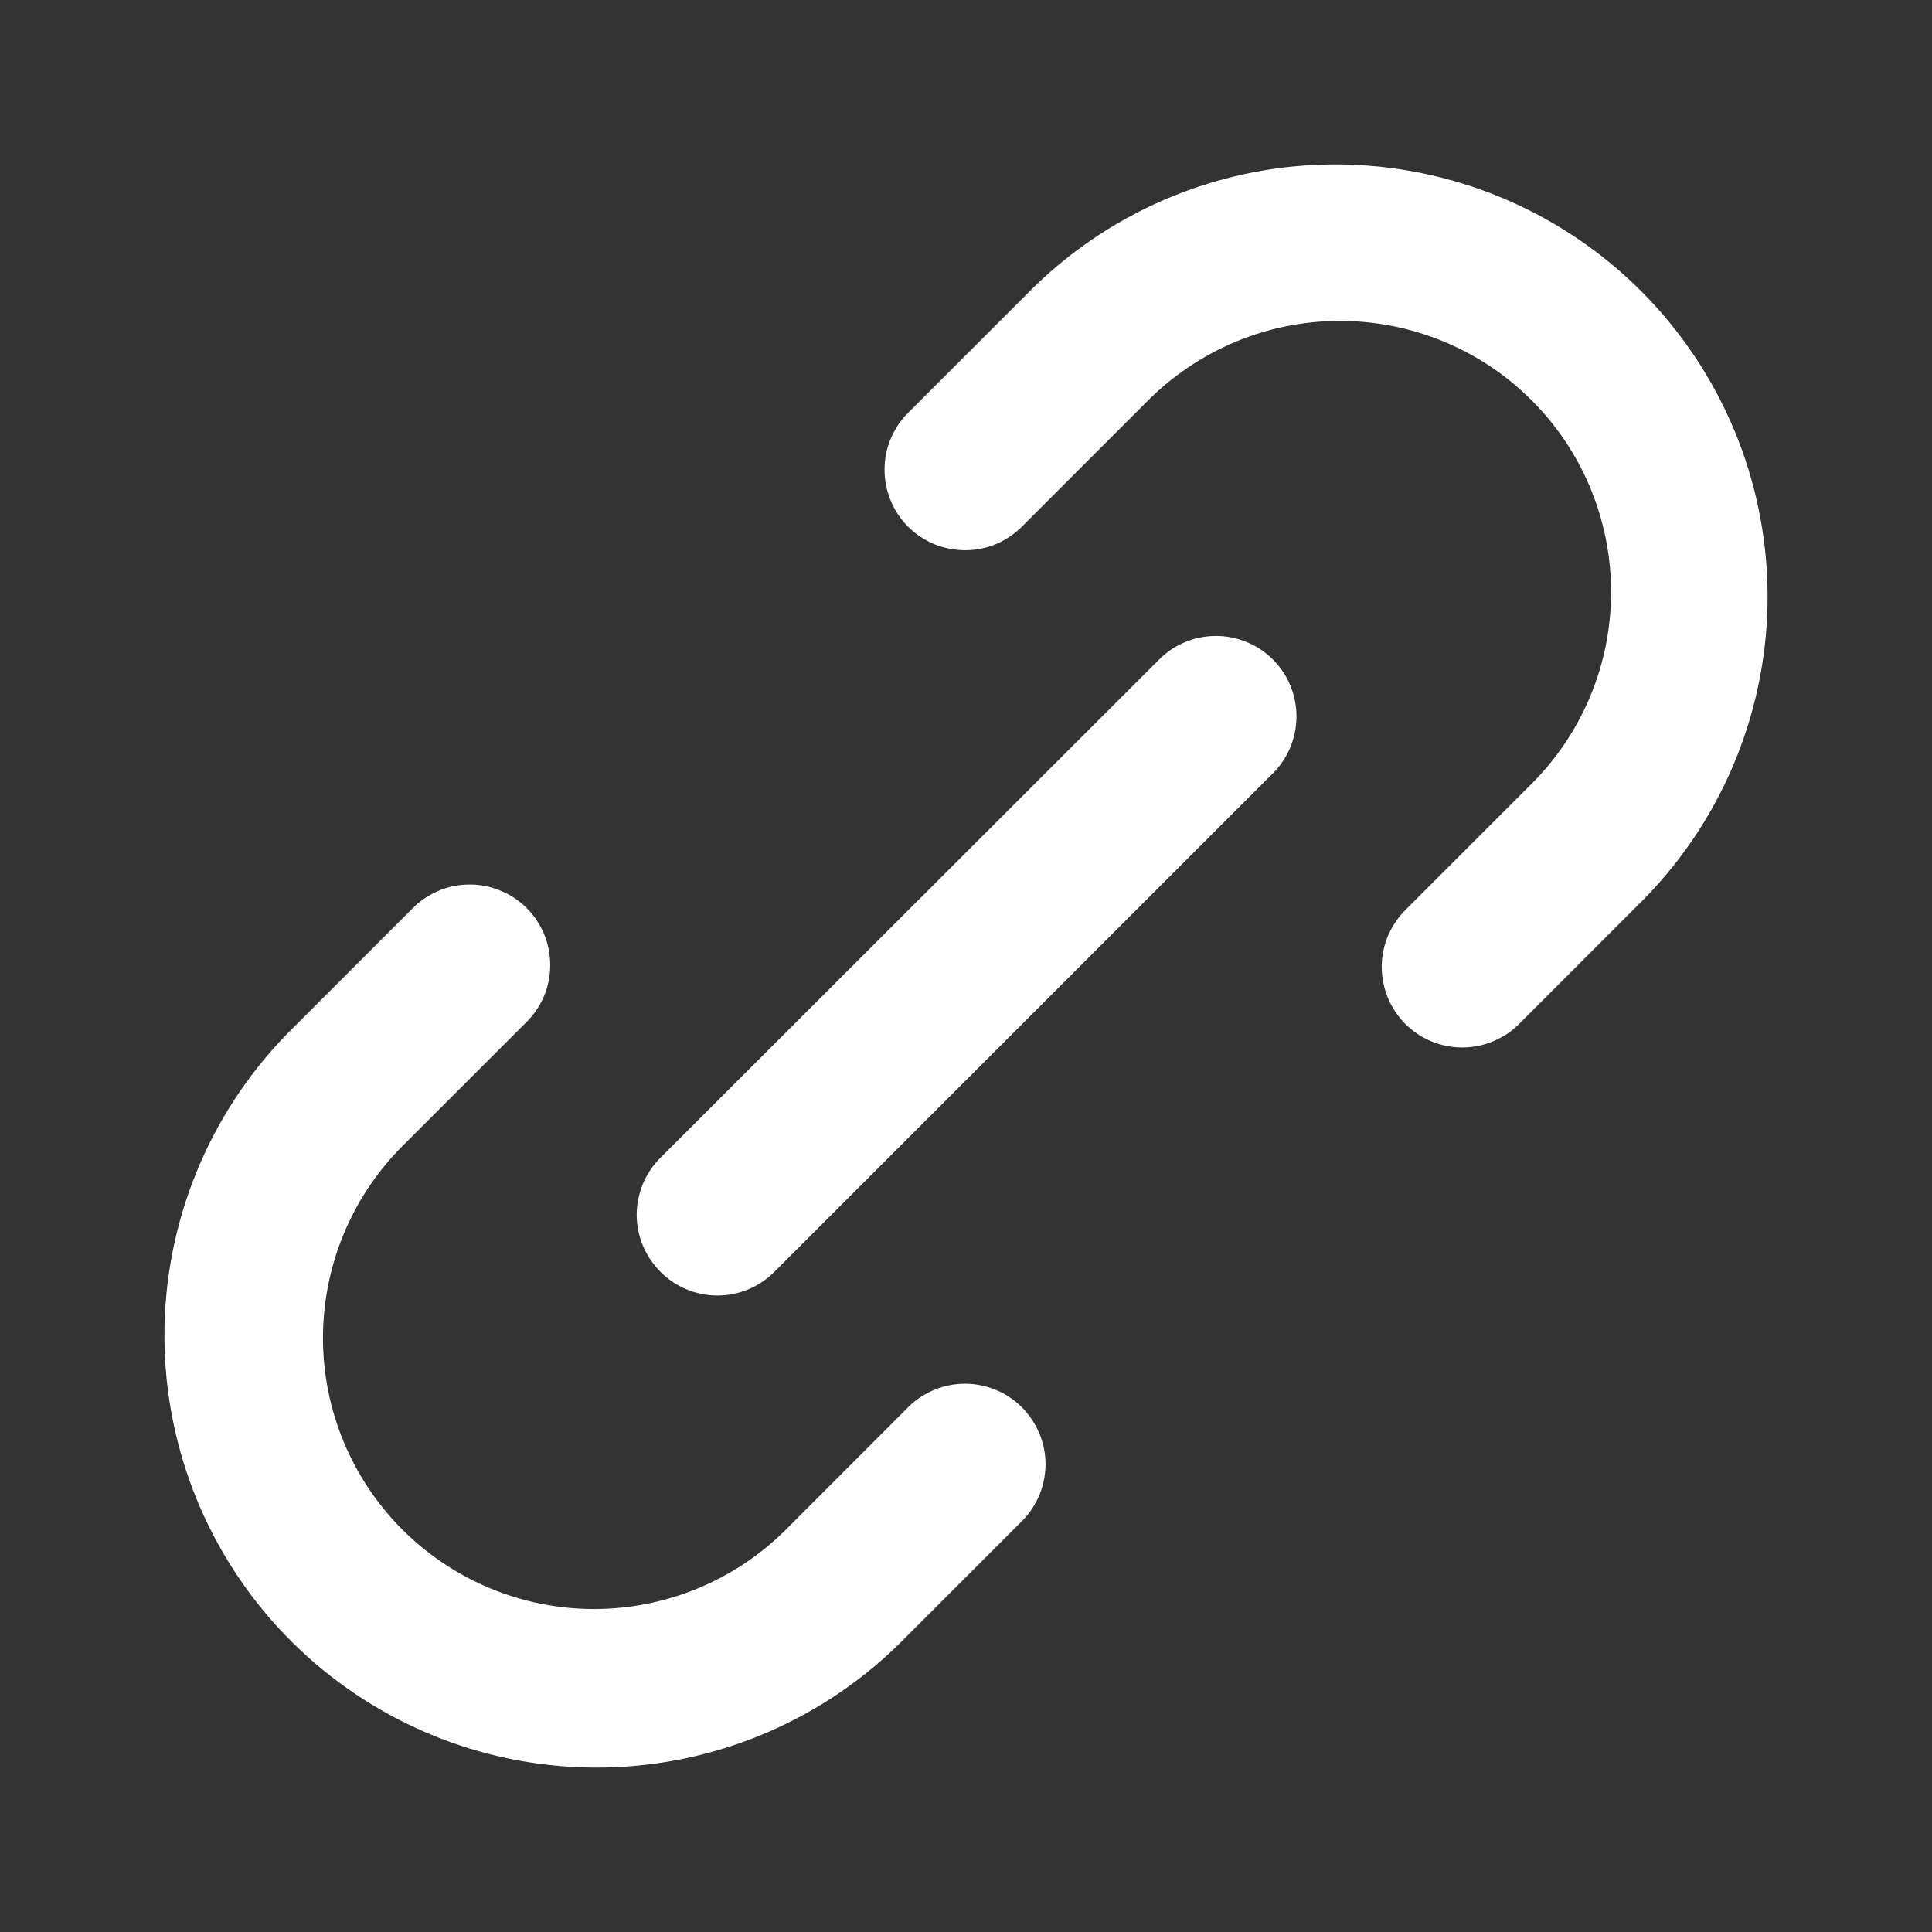 <svg width="18" height="18" viewBox="0 0 18 18" fill="none" xmlns="http://www.w3.org/2000/svg">
    <rect x="0" y="0" width="18" height="18" fill="#333333" stroke="none"/>
    <path
        d="M13.102 8.47C13.031 8.539 12.974 8.622 12.934 8.713C12.895 8.805 12.874 8.903 12.873 9.003C12.873 9.102 12.892 9.201 12.929 9.293C12.967 9.385 13.023 9.469 13.093 9.54C13.164 9.61 13.247 9.666 13.339 9.703C13.432 9.741 13.53 9.76 13.63 9.759C13.73 9.758 13.828 9.738 13.919 9.698C14.011 9.659 14.094 9.602 14.163 9.53L15.321 8.372C16.062 7.614 16.474 6.595 16.468 5.535C16.462 4.475 16.038 3.461 15.289 2.711C14.539 1.962 13.524 1.538 12.465 1.532C11.405 1.526 10.386 1.938 9.628 2.679L8.47 3.837C8.398 3.906 8.341 3.989 8.302 4.08C8.262 4.172 8.242 4.27 8.241 4.37C8.24 4.47 8.259 4.568 8.297 4.66C8.334 4.753 8.39 4.836 8.46 4.907C8.531 4.977 8.615 5.033 8.707 5.071C8.799 5.108 8.898 5.127 8.997 5.126C9.097 5.126 9.195 5.105 9.287 5.066C9.378 5.026 9.461 4.969 9.53 4.897L10.688 3.739C10.922 3.503 11.201 3.315 11.508 3.186C11.815 3.057 12.144 2.991 12.477 2.99C12.81 2.989 13.14 3.054 13.448 3.181C13.755 3.308 14.035 3.494 14.27 3.73C14.506 3.965 14.692 4.245 14.819 4.552C14.946 4.86 15.011 5.19 15.01 5.523C15.009 5.856 14.943 6.185 14.814 6.492C14.685 6.799 14.497 7.078 14.26 7.312L13.102 8.47Z"
        fill="white" />
    <path
        d="M4.897 9.53C4.969 9.461 5.026 9.378 5.066 9.287C5.105 9.195 5.126 9.097 5.126 8.997C5.127 8.898 5.108 8.799 5.071 8.707C5.033 8.615 4.977 8.531 4.907 8.46C4.836 8.39 4.753 8.334 4.66 8.297C4.568 8.259 4.47 8.24 4.37 8.241C4.27 8.242 4.172 8.262 4.08 8.302C3.989 8.341 3.906 8.398 3.837 8.47L2.679 9.628C1.938 10.386 1.526 11.405 1.532 12.465C1.538 13.525 1.962 14.539 2.711 15.289C3.461 16.038 4.475 16.462 5.535 16.468C6.595 16.474 7.614 16.062 8.372 15.321L9.53 14.163C9.667 14.021 9.742 13.832 9.741 13.635C9.739 13.439 9.66 13.251 9.521 13.112C9.382 12.973 9.194 12.894 8.997 12.892C8.801 12.89 8.611 12.966 8.47 13.102L7.312 14.261C6.837 14.73 6.196 14.992 5.528 14.991C4.861 14.989 4.221 14.723 3.749 14.251C3.277 13.779 3.011 13.139 3.009 12.472C3.008 11.804 3.27 11.163 3.739 10.688L4.897 9.53Z"
        fill="white" />
    <path
        d="M6.154 11.85C6.294 11.991 6.485 12.07 6.684 12.07C6.883 12.07 7.074 11.991 7.214 11.85L11.85 7.214C11.922 7.145 11.979 7.062 12.018 6.971C12.057 6.879 12.078 6.781 12.079 6.681C12.08 6.582 12.061 6.483 12.023 6.391C11.986 6.299 11.93 6.215 11.859 6.144C11.789 6.074 11.705 6.018 11.613 5.981C11.521 5.943 11.422 5.924 11.322 5.925C11.223 5.926 11.124 5.946 11.033 5.986C10.941 6.025 10.859 6.082 10.79 6.154L6.154 10.786C6.084 10.855 6.028 10.938 5.99 11.03C5.952 11.121 5.932 11.219 5.932 11.318C5.932 11.417 5.952 11.515 5.99 11.606C6.028 11.697 6.084 11.78 6.154 11.85Z"
        fill="white" />
</svg>